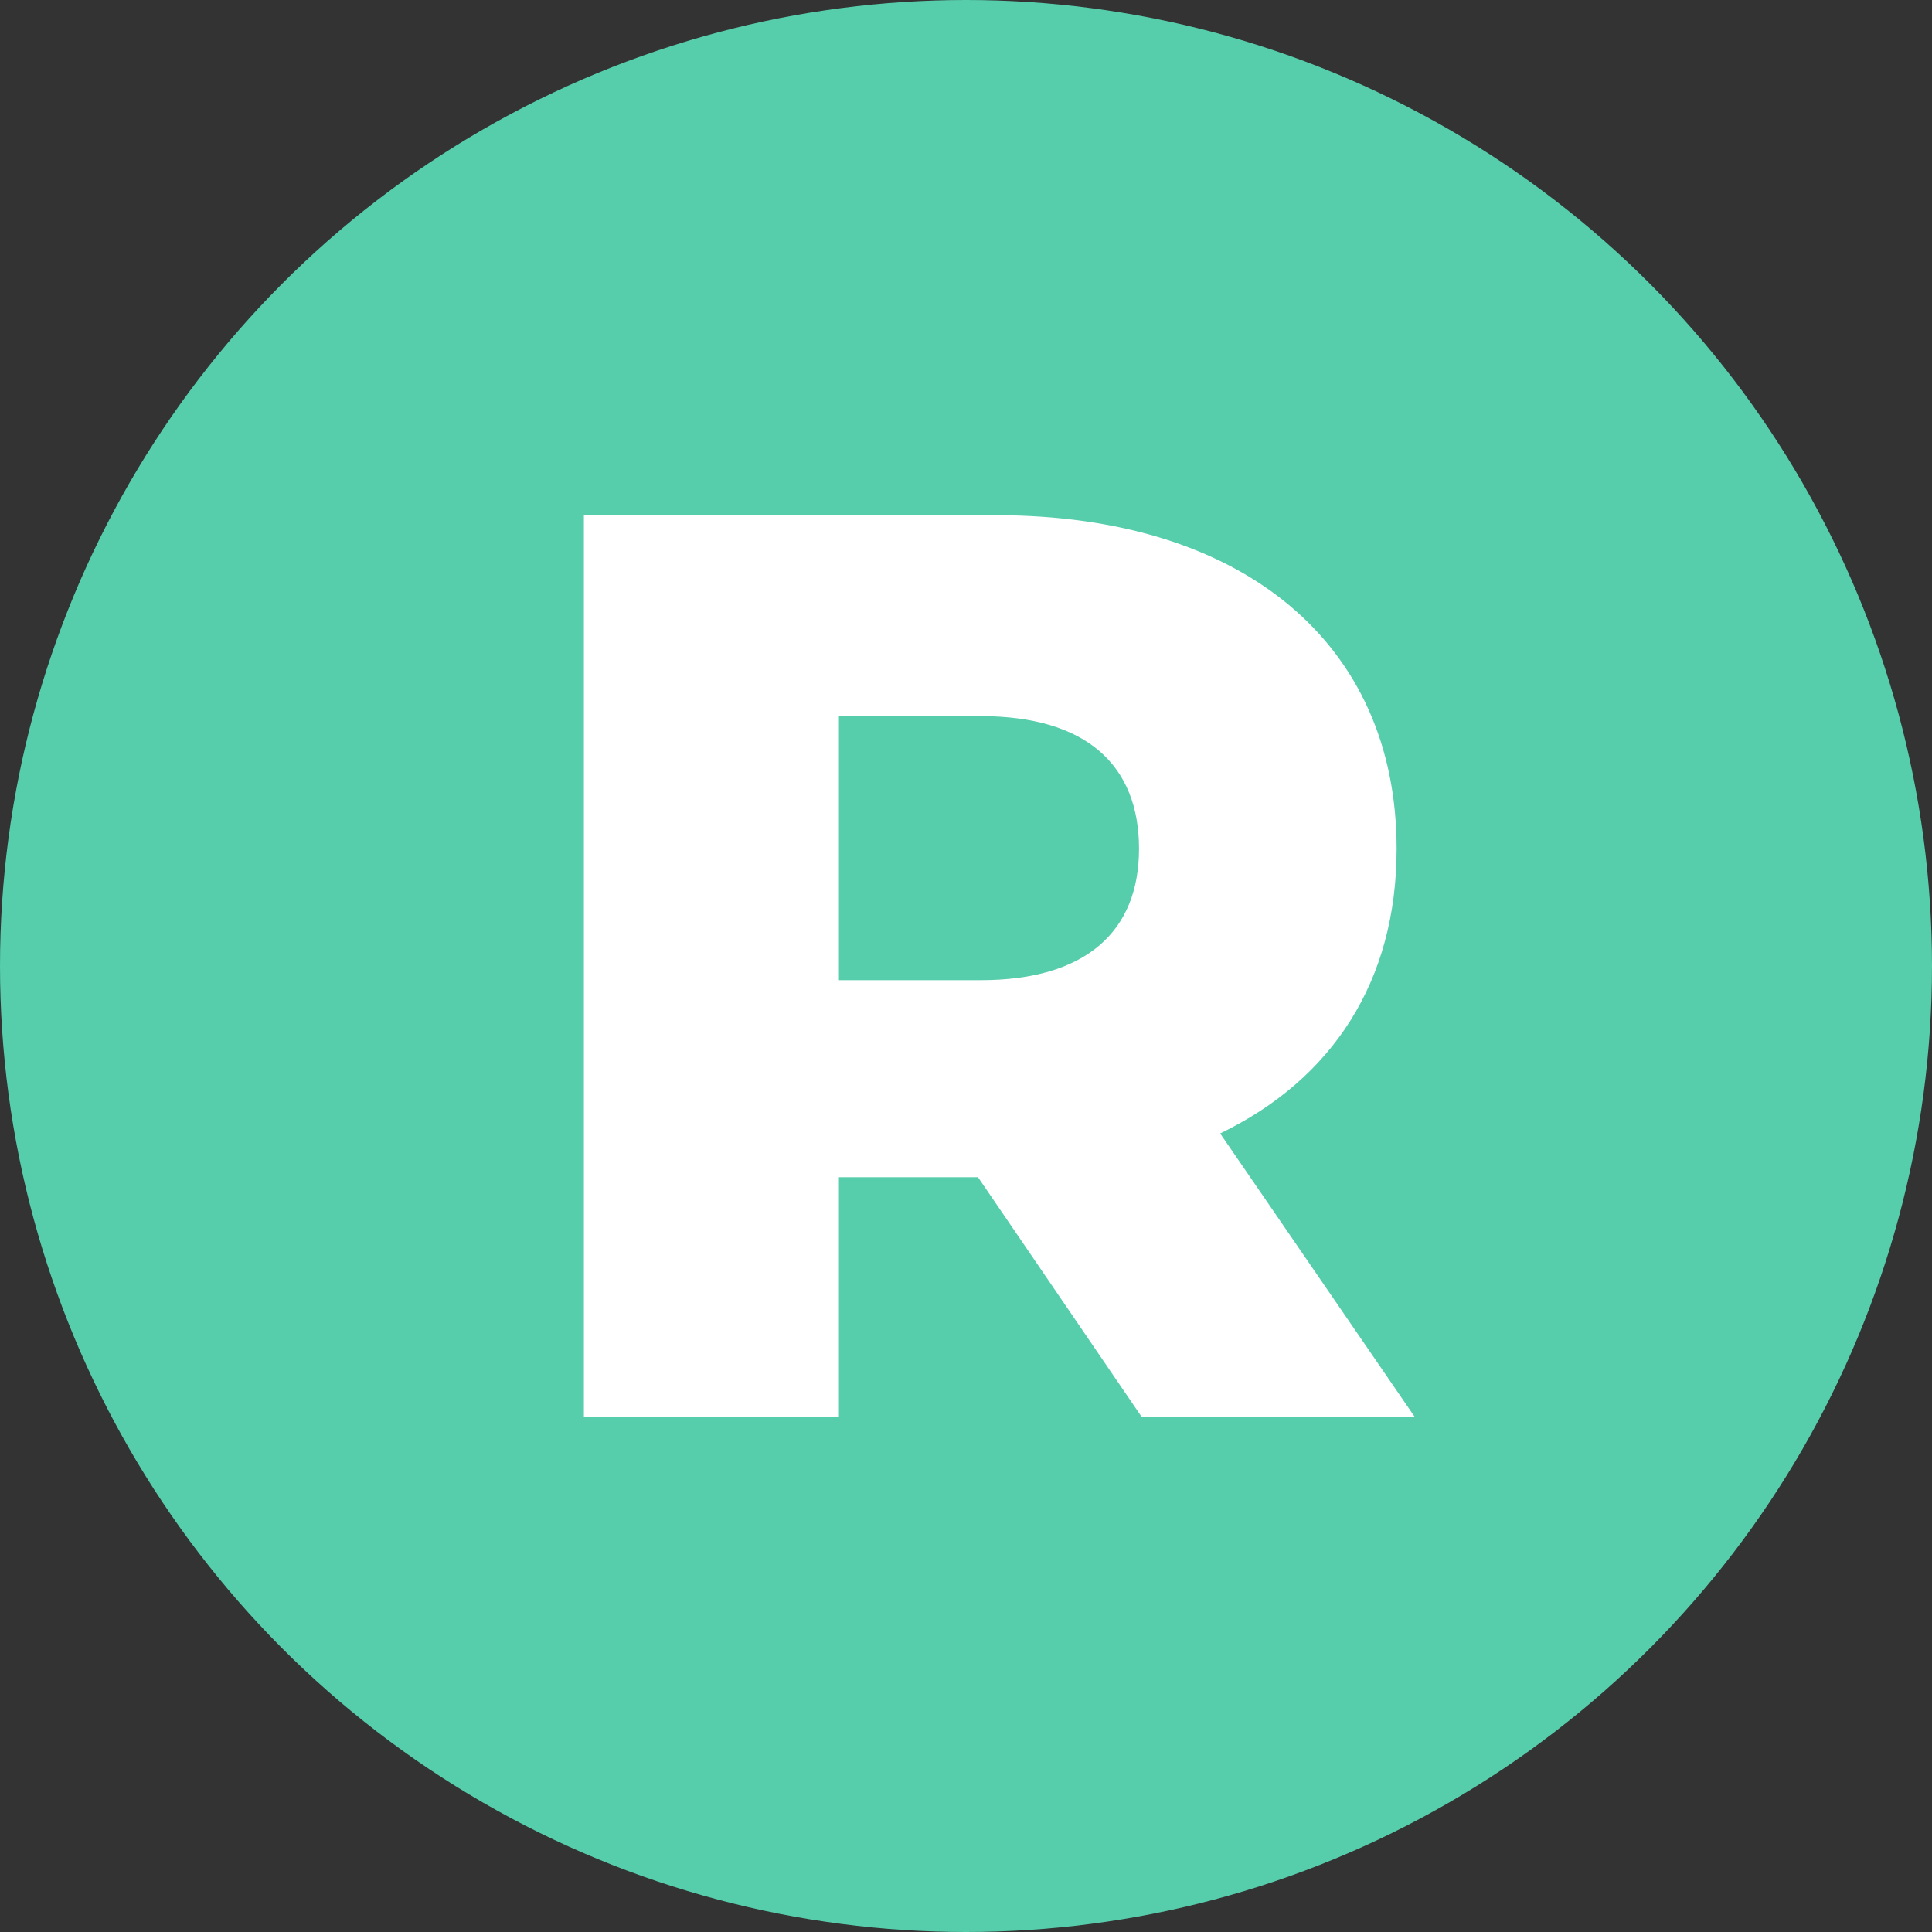 <svg width="90" height="90" viewBox="0 0 90 90" fill="none" xmlns="http://www.w3.org/2000/svg">
<rect x="0" y="0" width="90" height="90" fill="#333333" stroke="none"/>
<circle cx="45" cy="45" r="45" fill="#56CDAB"/>
<path d="M53.18 66H65.9L56.84 52.8C62.06 50.28 65.06 45.72 65.06 39.54C65.06 29.94 57.86 24 46.4 24H27.2V66H39.08V54.84H45.56L53.18 66ZM53.06 39.54C53.06 43.38 50.6 45.66 45.68 45.66H39.08V33.36H45.68C50.6 33.36 53.06 35.64 53.06 39.54Z" fill="white"/>
</svg>
